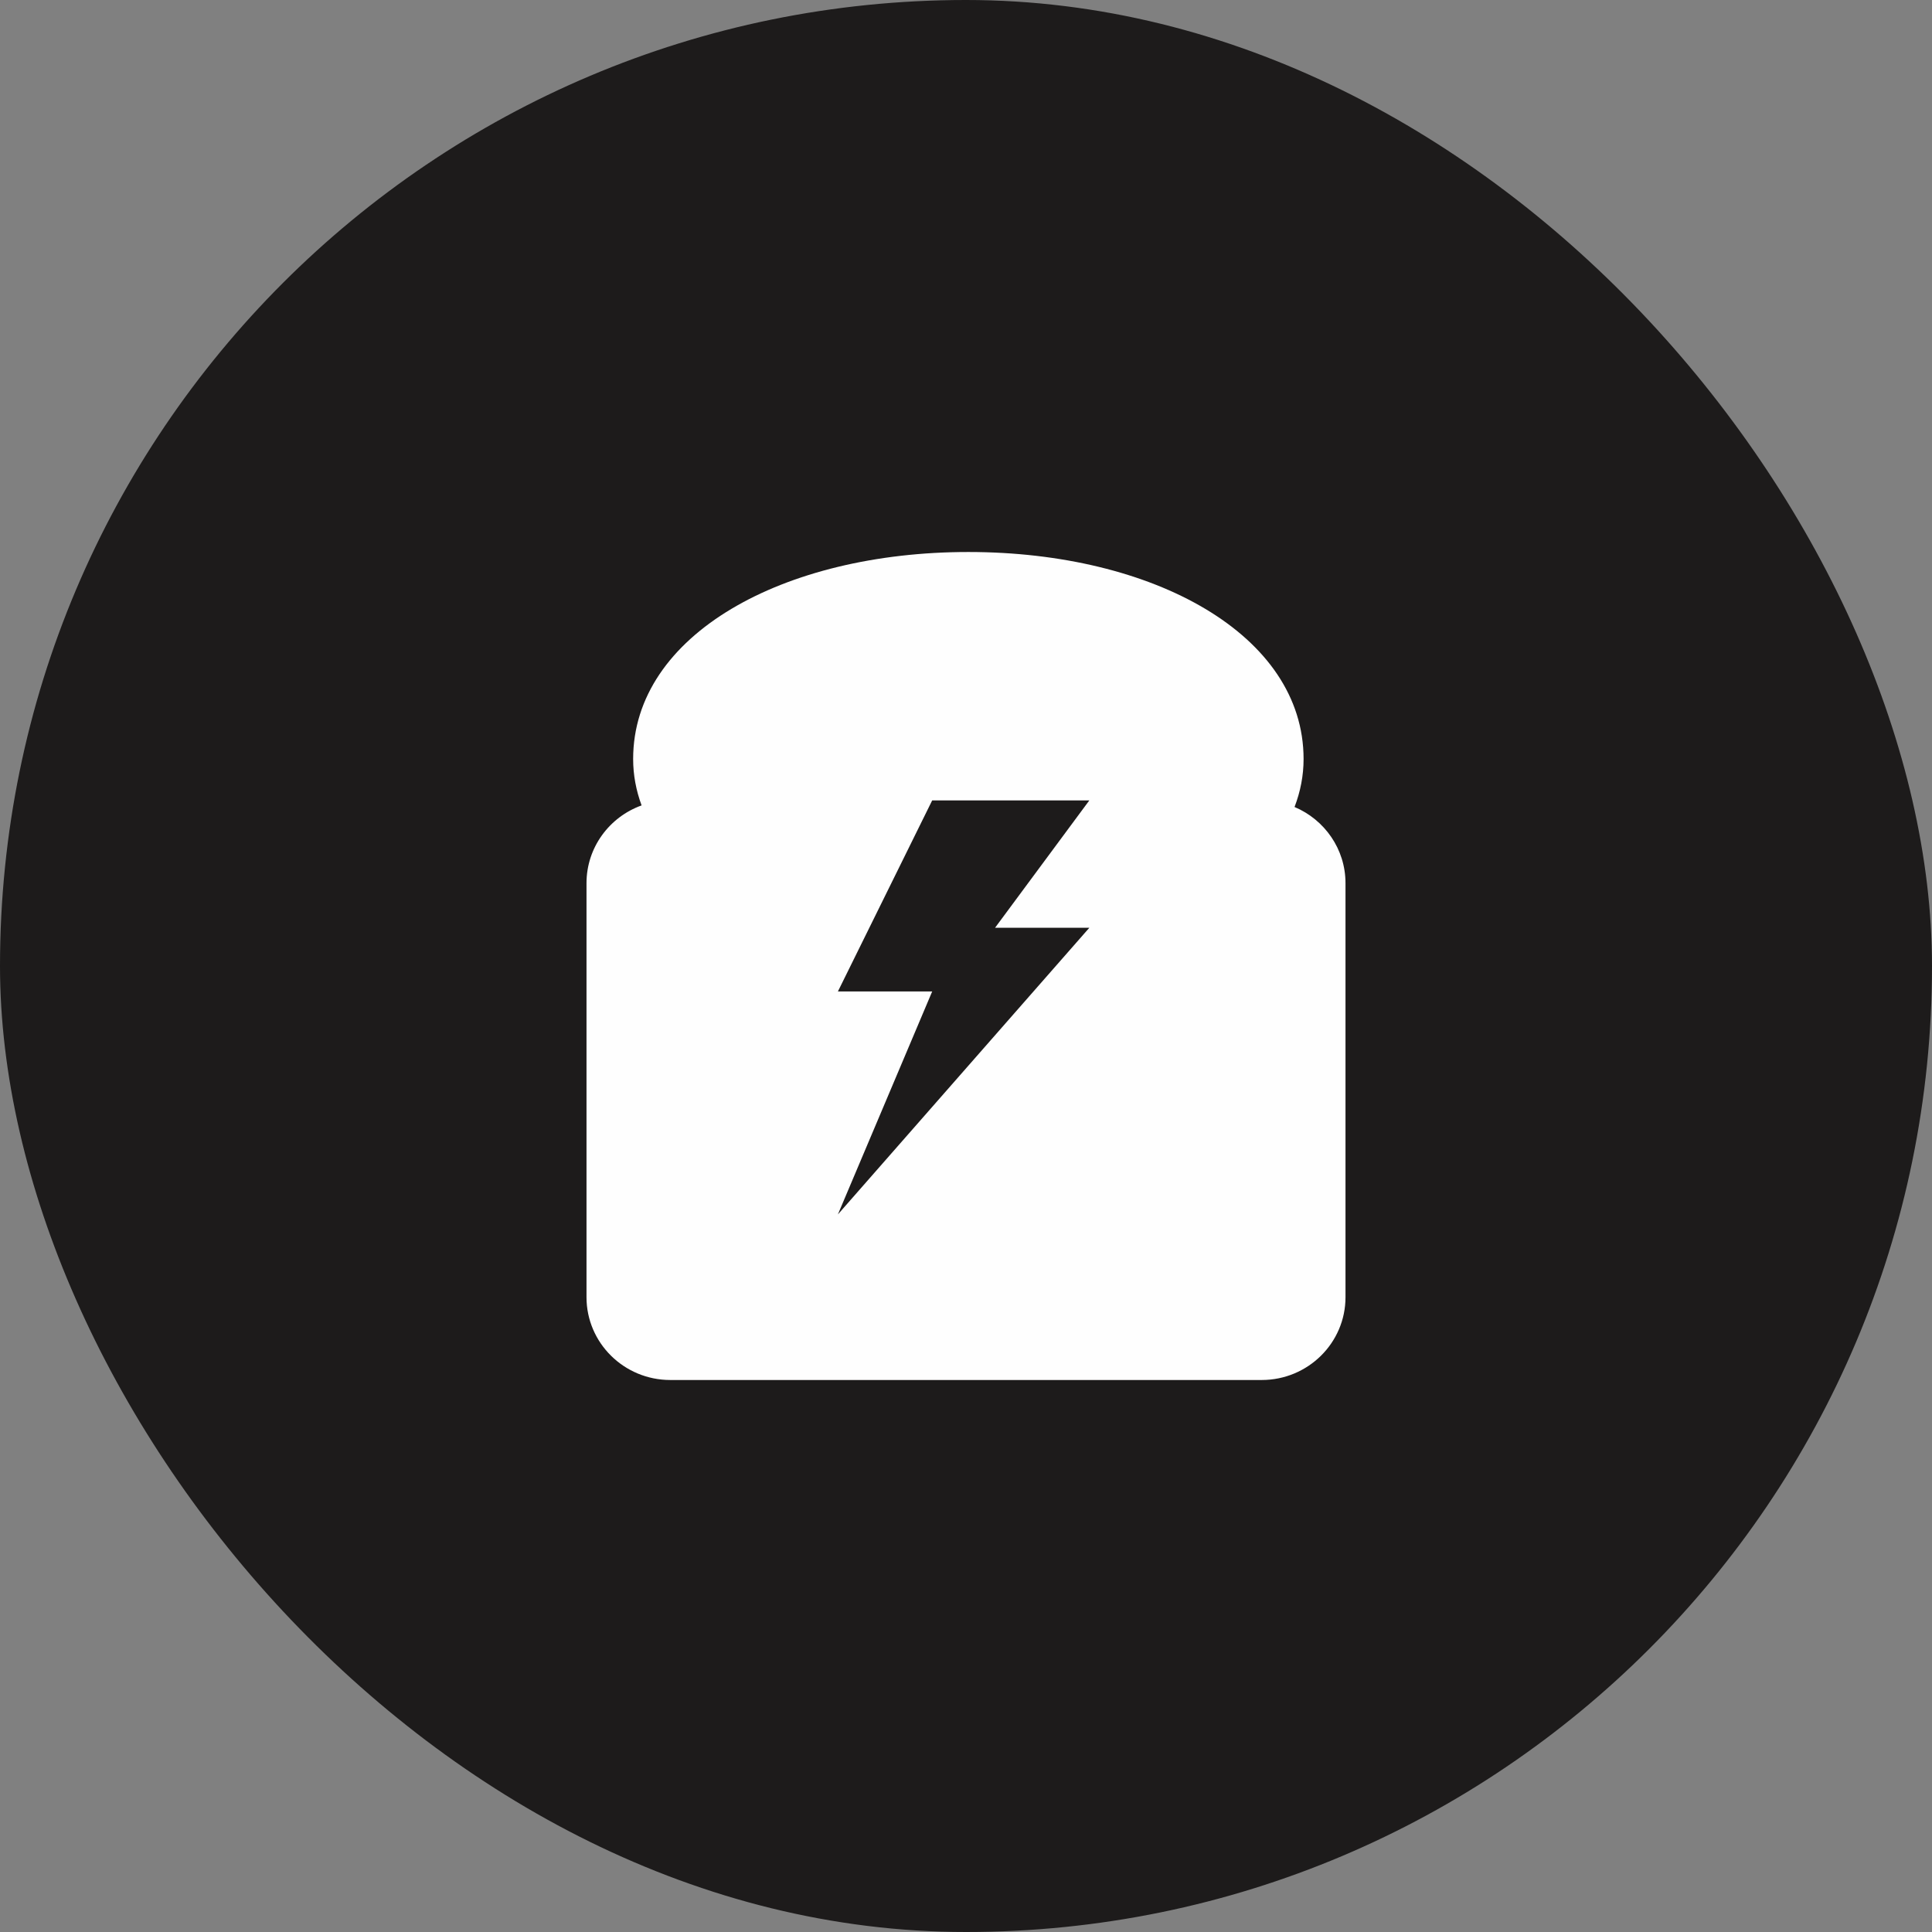 <svg width="56" height="56" viewBox="0 0 56 56" fill="none" xmlns="http://www.w3.org/2000/svg">
<rect x="0" y="0" width="56" height="56" fill="#808080" stroke="none"/>
<rect width="56" height="56" rx="28" fill="#1D1B1B"/>
<path fill-rule="evenodd" clip-rule="evenodd" d="M37.785 22C37.785 22.479 37.694 22.945 37.523 23.391C38.391 23.757 39 24.608 39 25.6V37.6C39 38.925 37.912 40 36.571 40H19.429C18.088 40 17 38.925 17 37.6V25.6C17 24.563 17.665 23.68 18.597 23.345C18.437 22.912 18.352 22.462 18.352 22C18.352 18.4 22.703 16 28.069 16C33.435 16 37.785 18.4 37.785 22ZM27.02 23.2H31.575L28.842 26.892H31.575L24.287 35.2L27.02 28.738H24.287L27.02 23.2Z" fill="#FEFEFE"/>
</svg>
